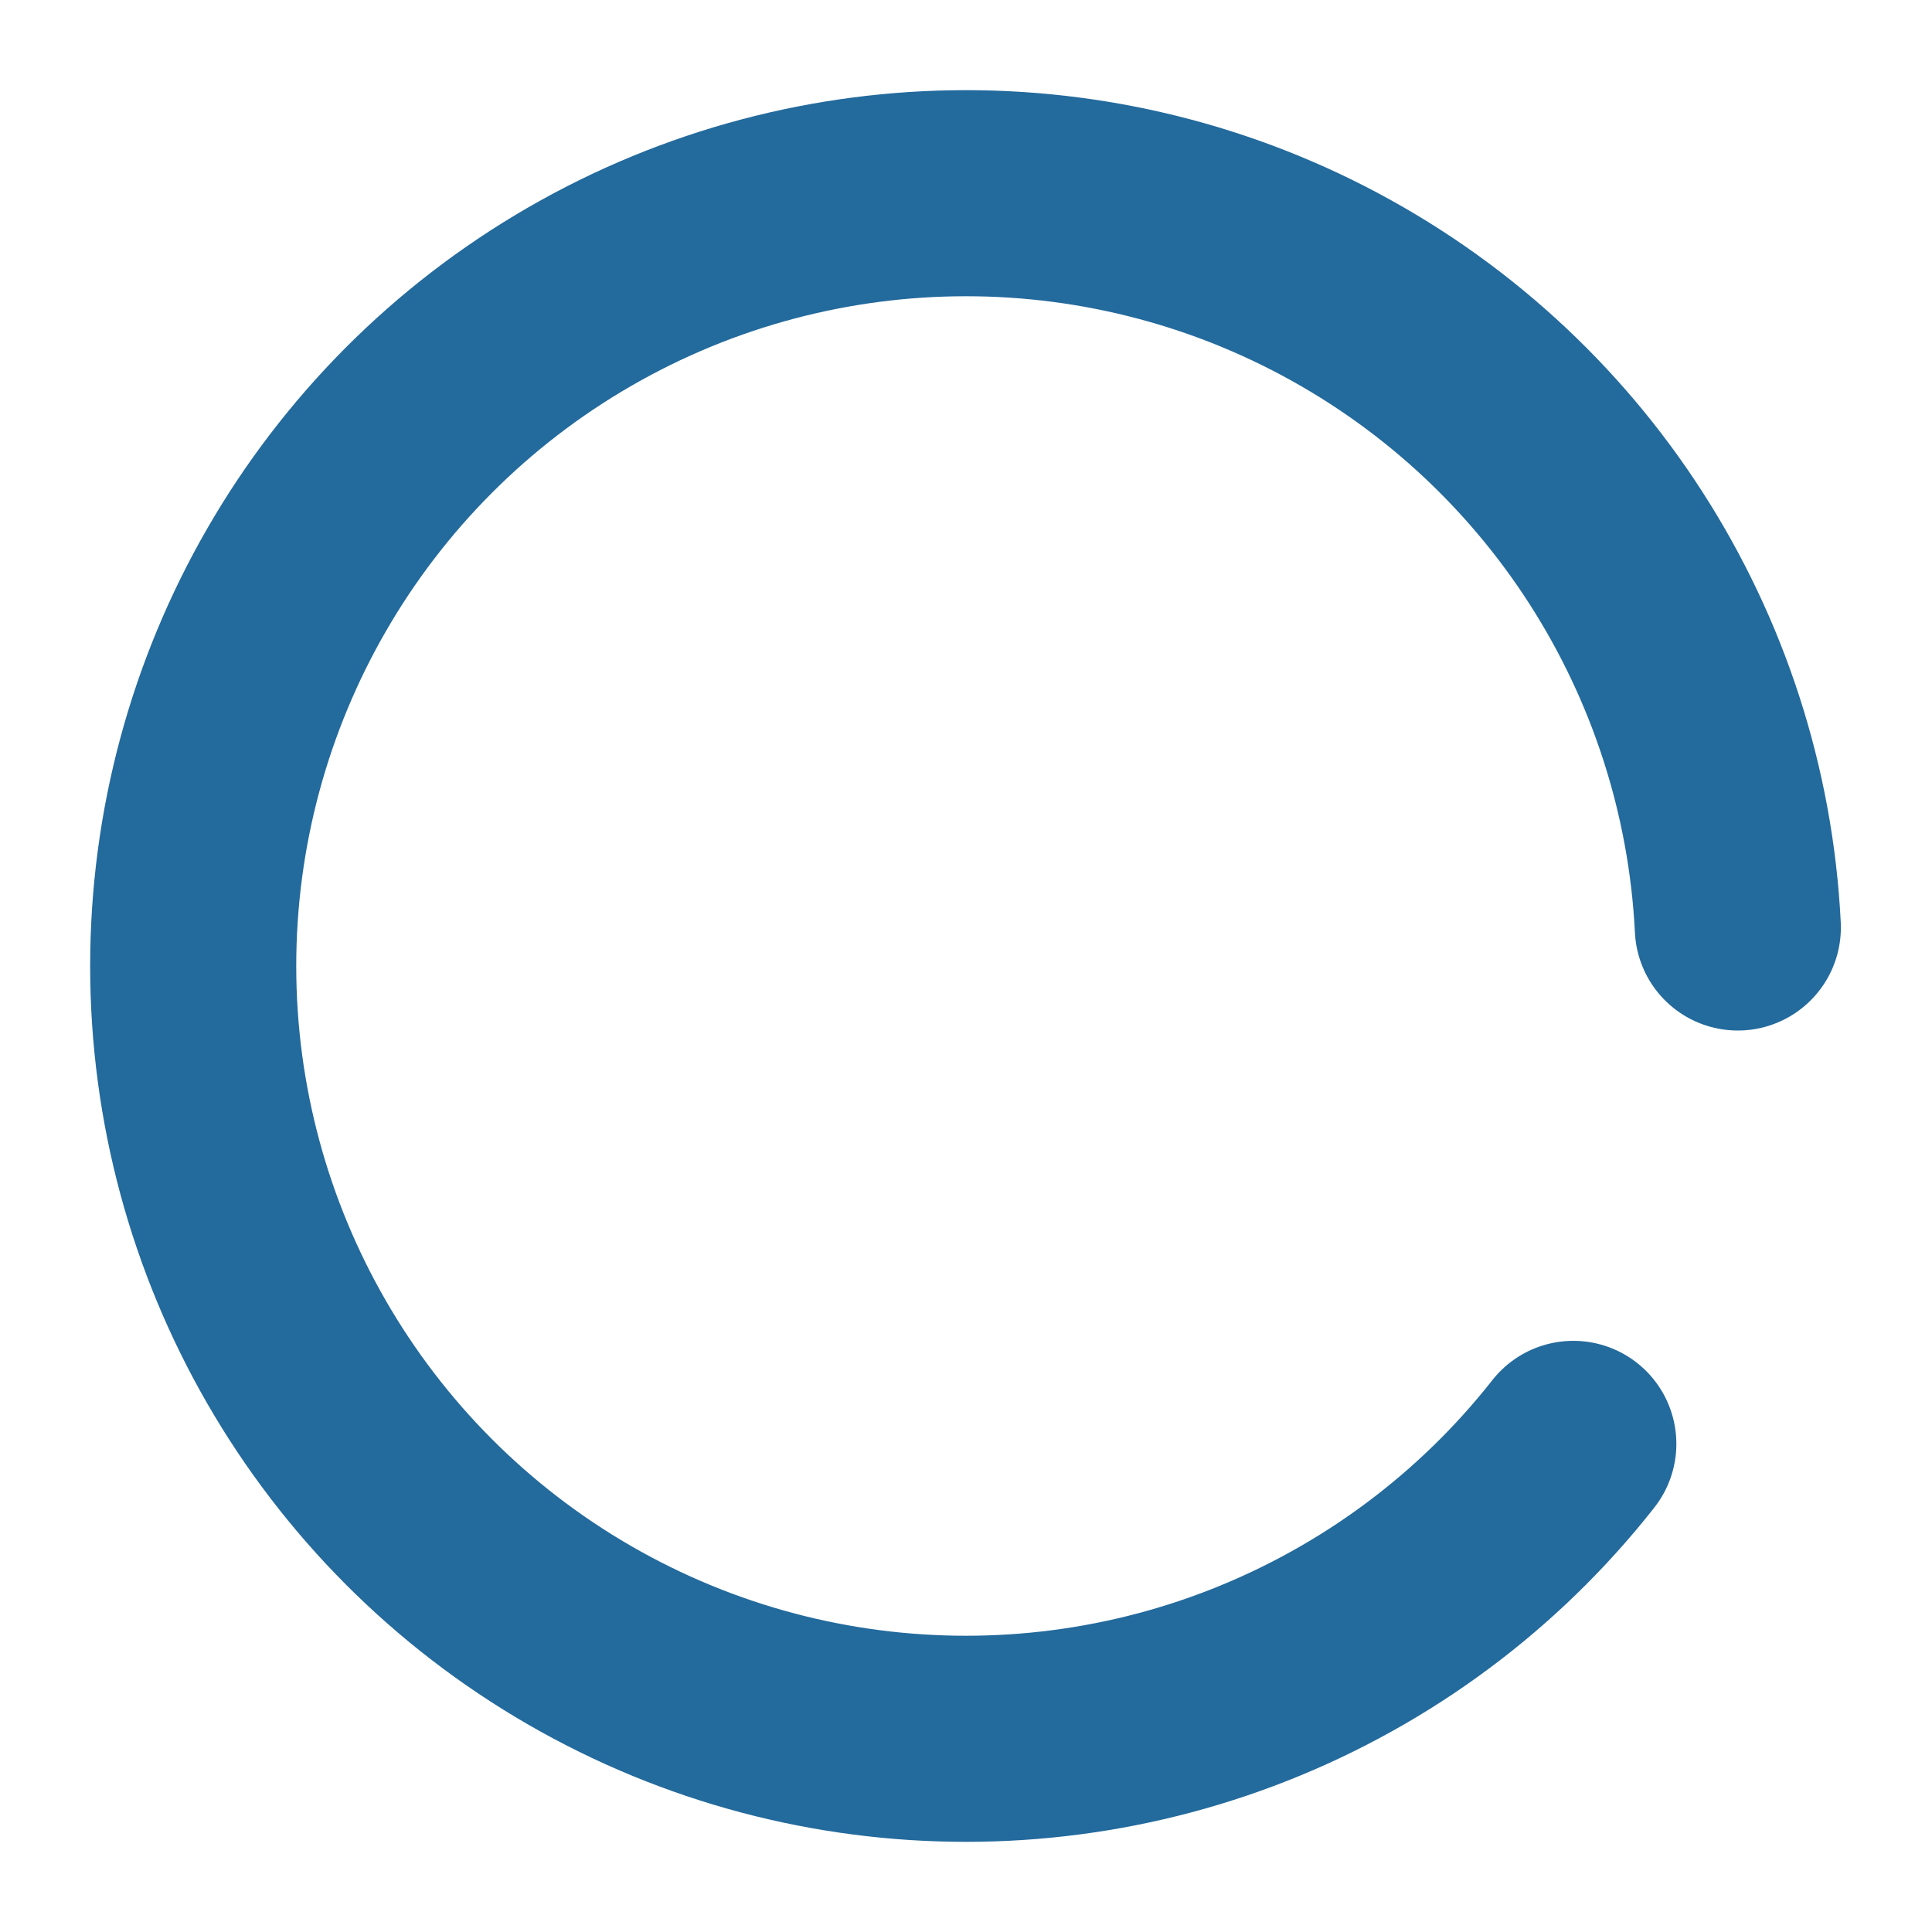 <svg xmlns="http://www.w3.org/2000/svg" width="120" height="120" viewBox="-15 -15 150 150" version="1.1" style="transform: rotate(-65deg);">
    <circle r="60" cx="60" cy="60" stroke="#236a9d" stroke-width="16px" stroke-linecap="round" stroke-dashoffset="-40px" fill="transparent" stroke-dasharray="334px"/>
  </svg>